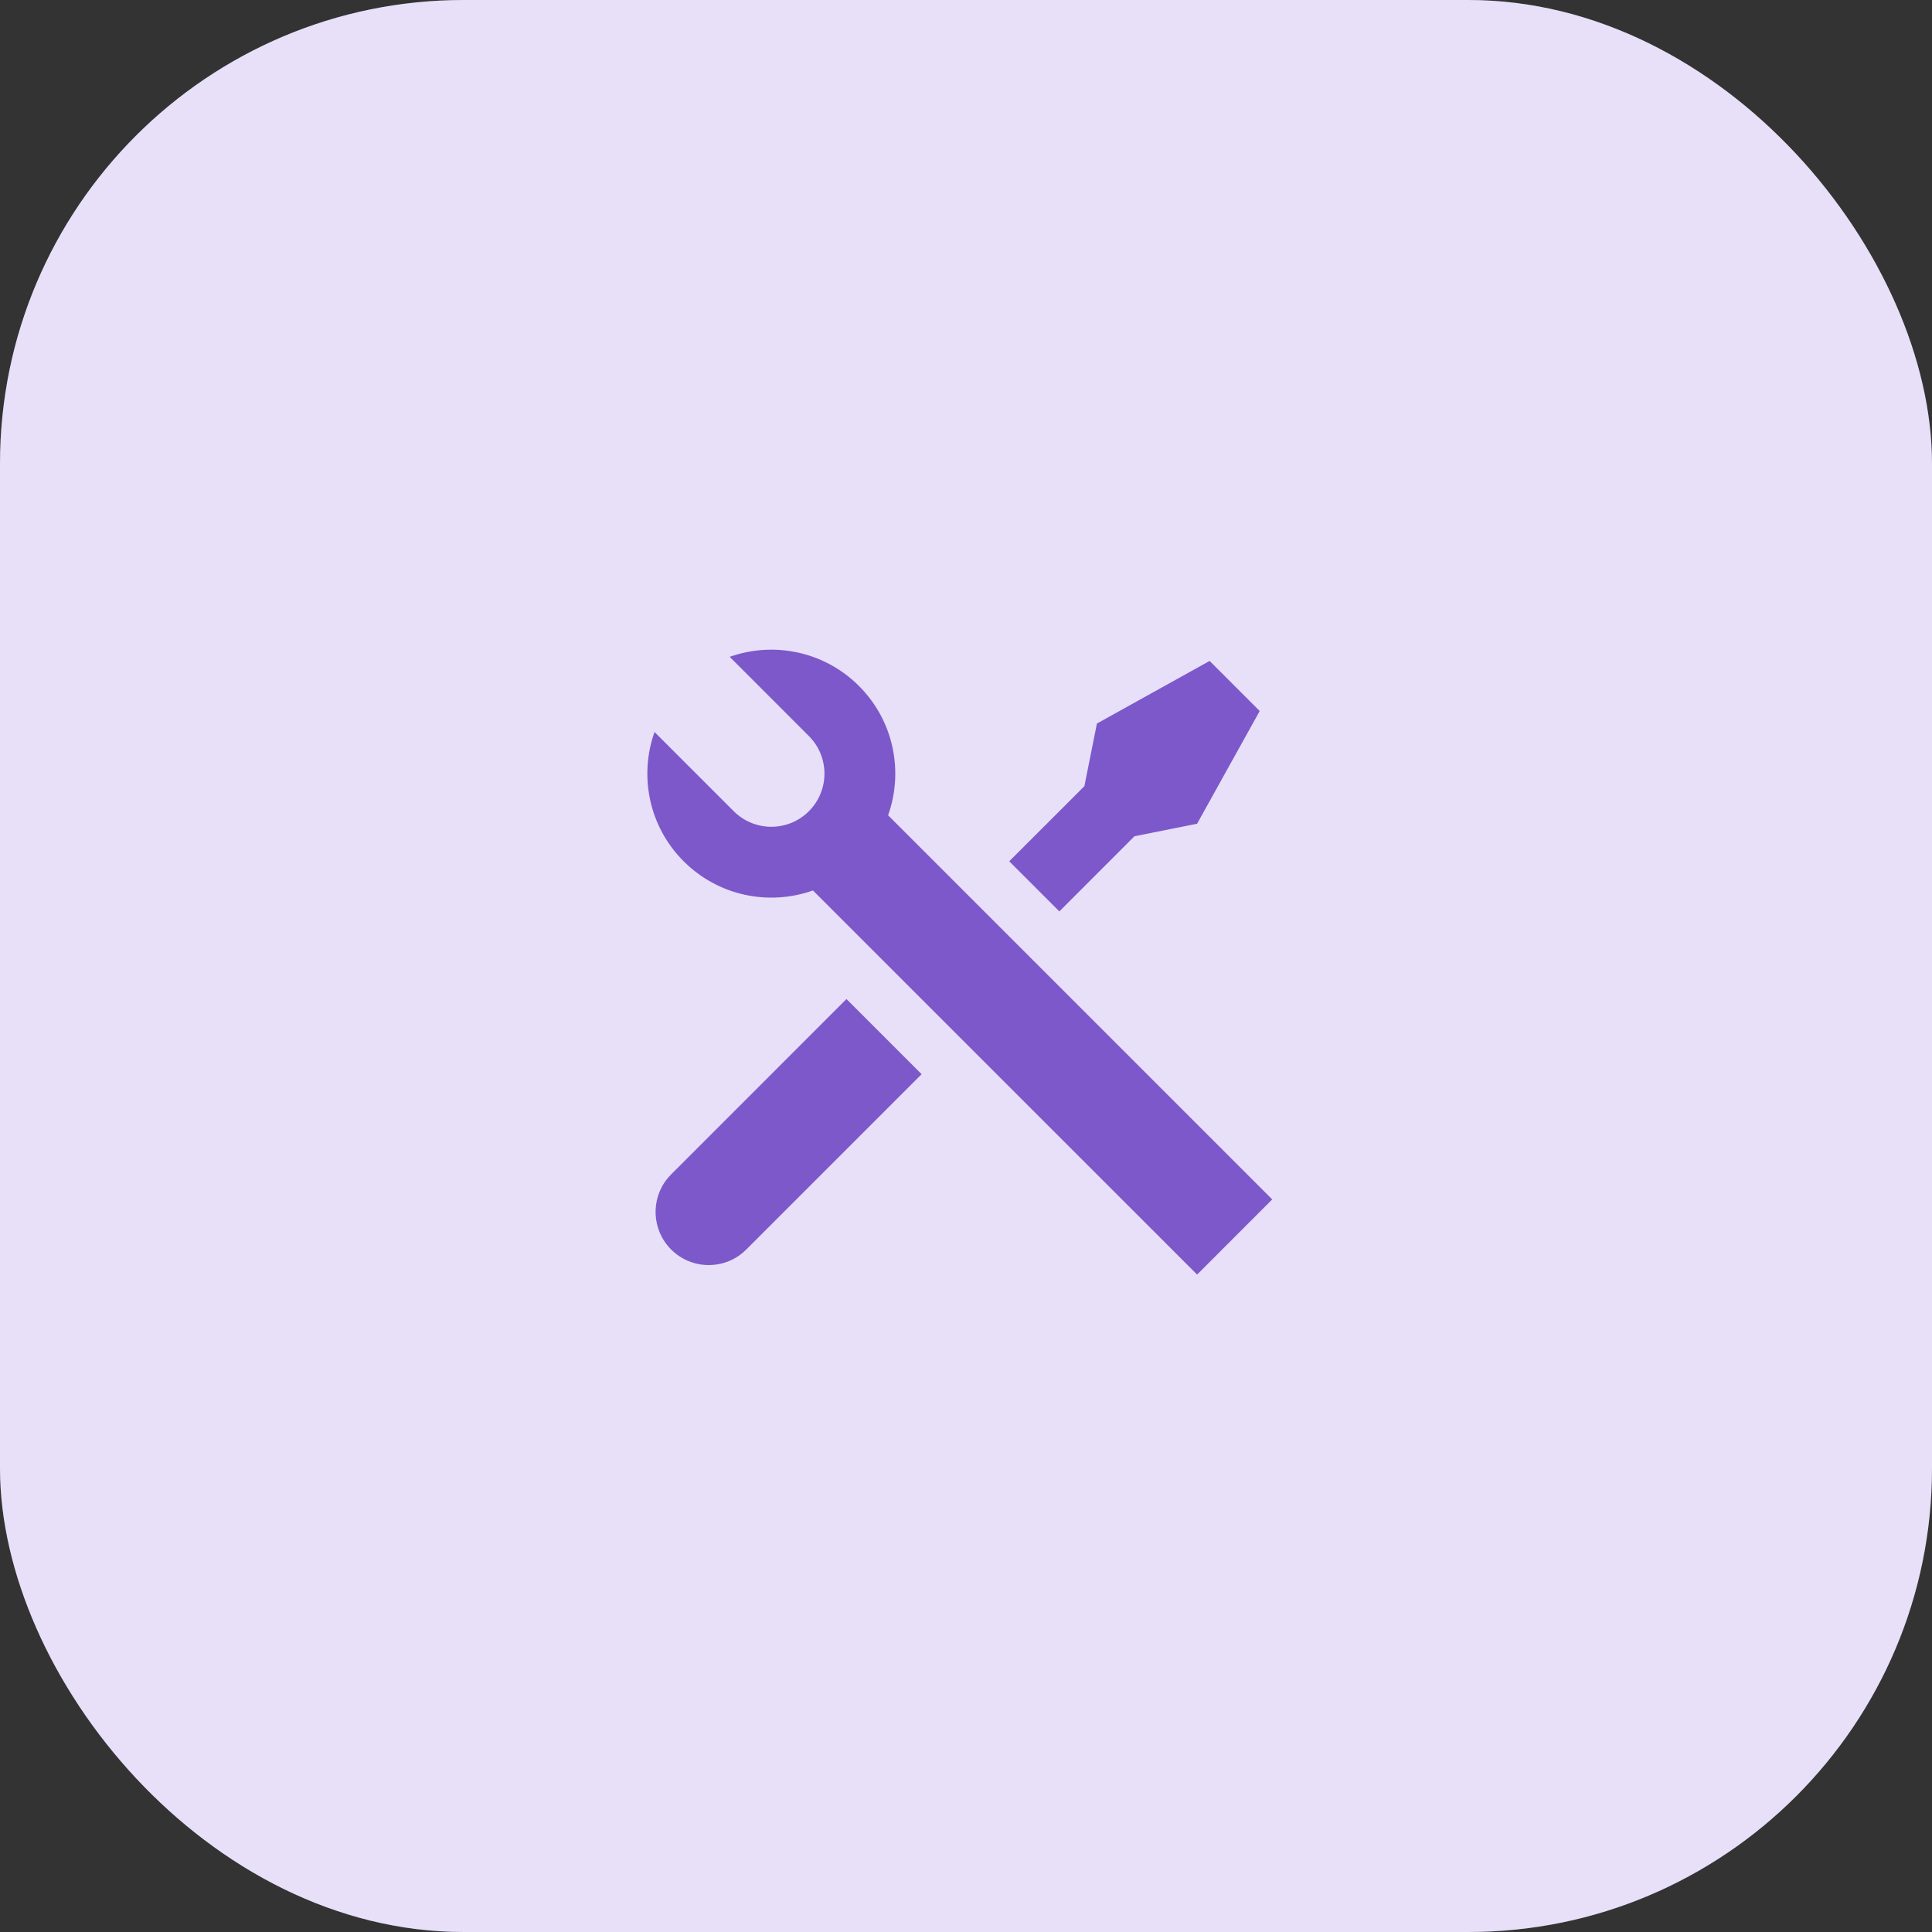 <svg width="50" height="50" viewBox="0 0 50 50" fill="none" xmlns="http://www.w3.org/2000/svg">
<rect x="0" y="0" width="50" height="50" fill="#333333" stroke="none"/>
<rect width="50" height="50" rx="12" fill="#EFE9FF"/>
<rect width="50" height="50" rx="12" fill="#7D58CA" fill-opacity="0.06"/>
<rect width="50" height="50" rx="12" fill="#D8D8D8" fill-opacity="0.12"/>
<path d="M18.885 16.999C20.015 16.597 21.326 16.849 22.23 17.753C23.135 18.658 23.387 19.969 22.984 21.1L32.925 31.041L30.981 32.986L21.039 23.045C19.909 23.447 18.598 23.195 17.693 22.29C16.788 21.386 16.537 20.074 16.939 18.944L18.989 20.994C19.526 21.531 20.397 21.531 20.934 20.994C21.471 20.457 21.471 19.587 20.934 19.049L18.885 16.999ZM28.388 18.725L31.305 17.105L32.601 18.401L30.981 21.318L29.36 21.642L27.416 23.587L26.119 22.29L28.064 20.346L28.388 18.725ZM21.906 25.855L23.851 27.8L19.314 32.337C18.777 32.874 17.906 32.874 17.369 32.337C16.864 31.832 16.834 31.031 17.28 30.491L17.369 30.393L21.906 25.855Z" fill="#7D58CA"/>
</svg>
